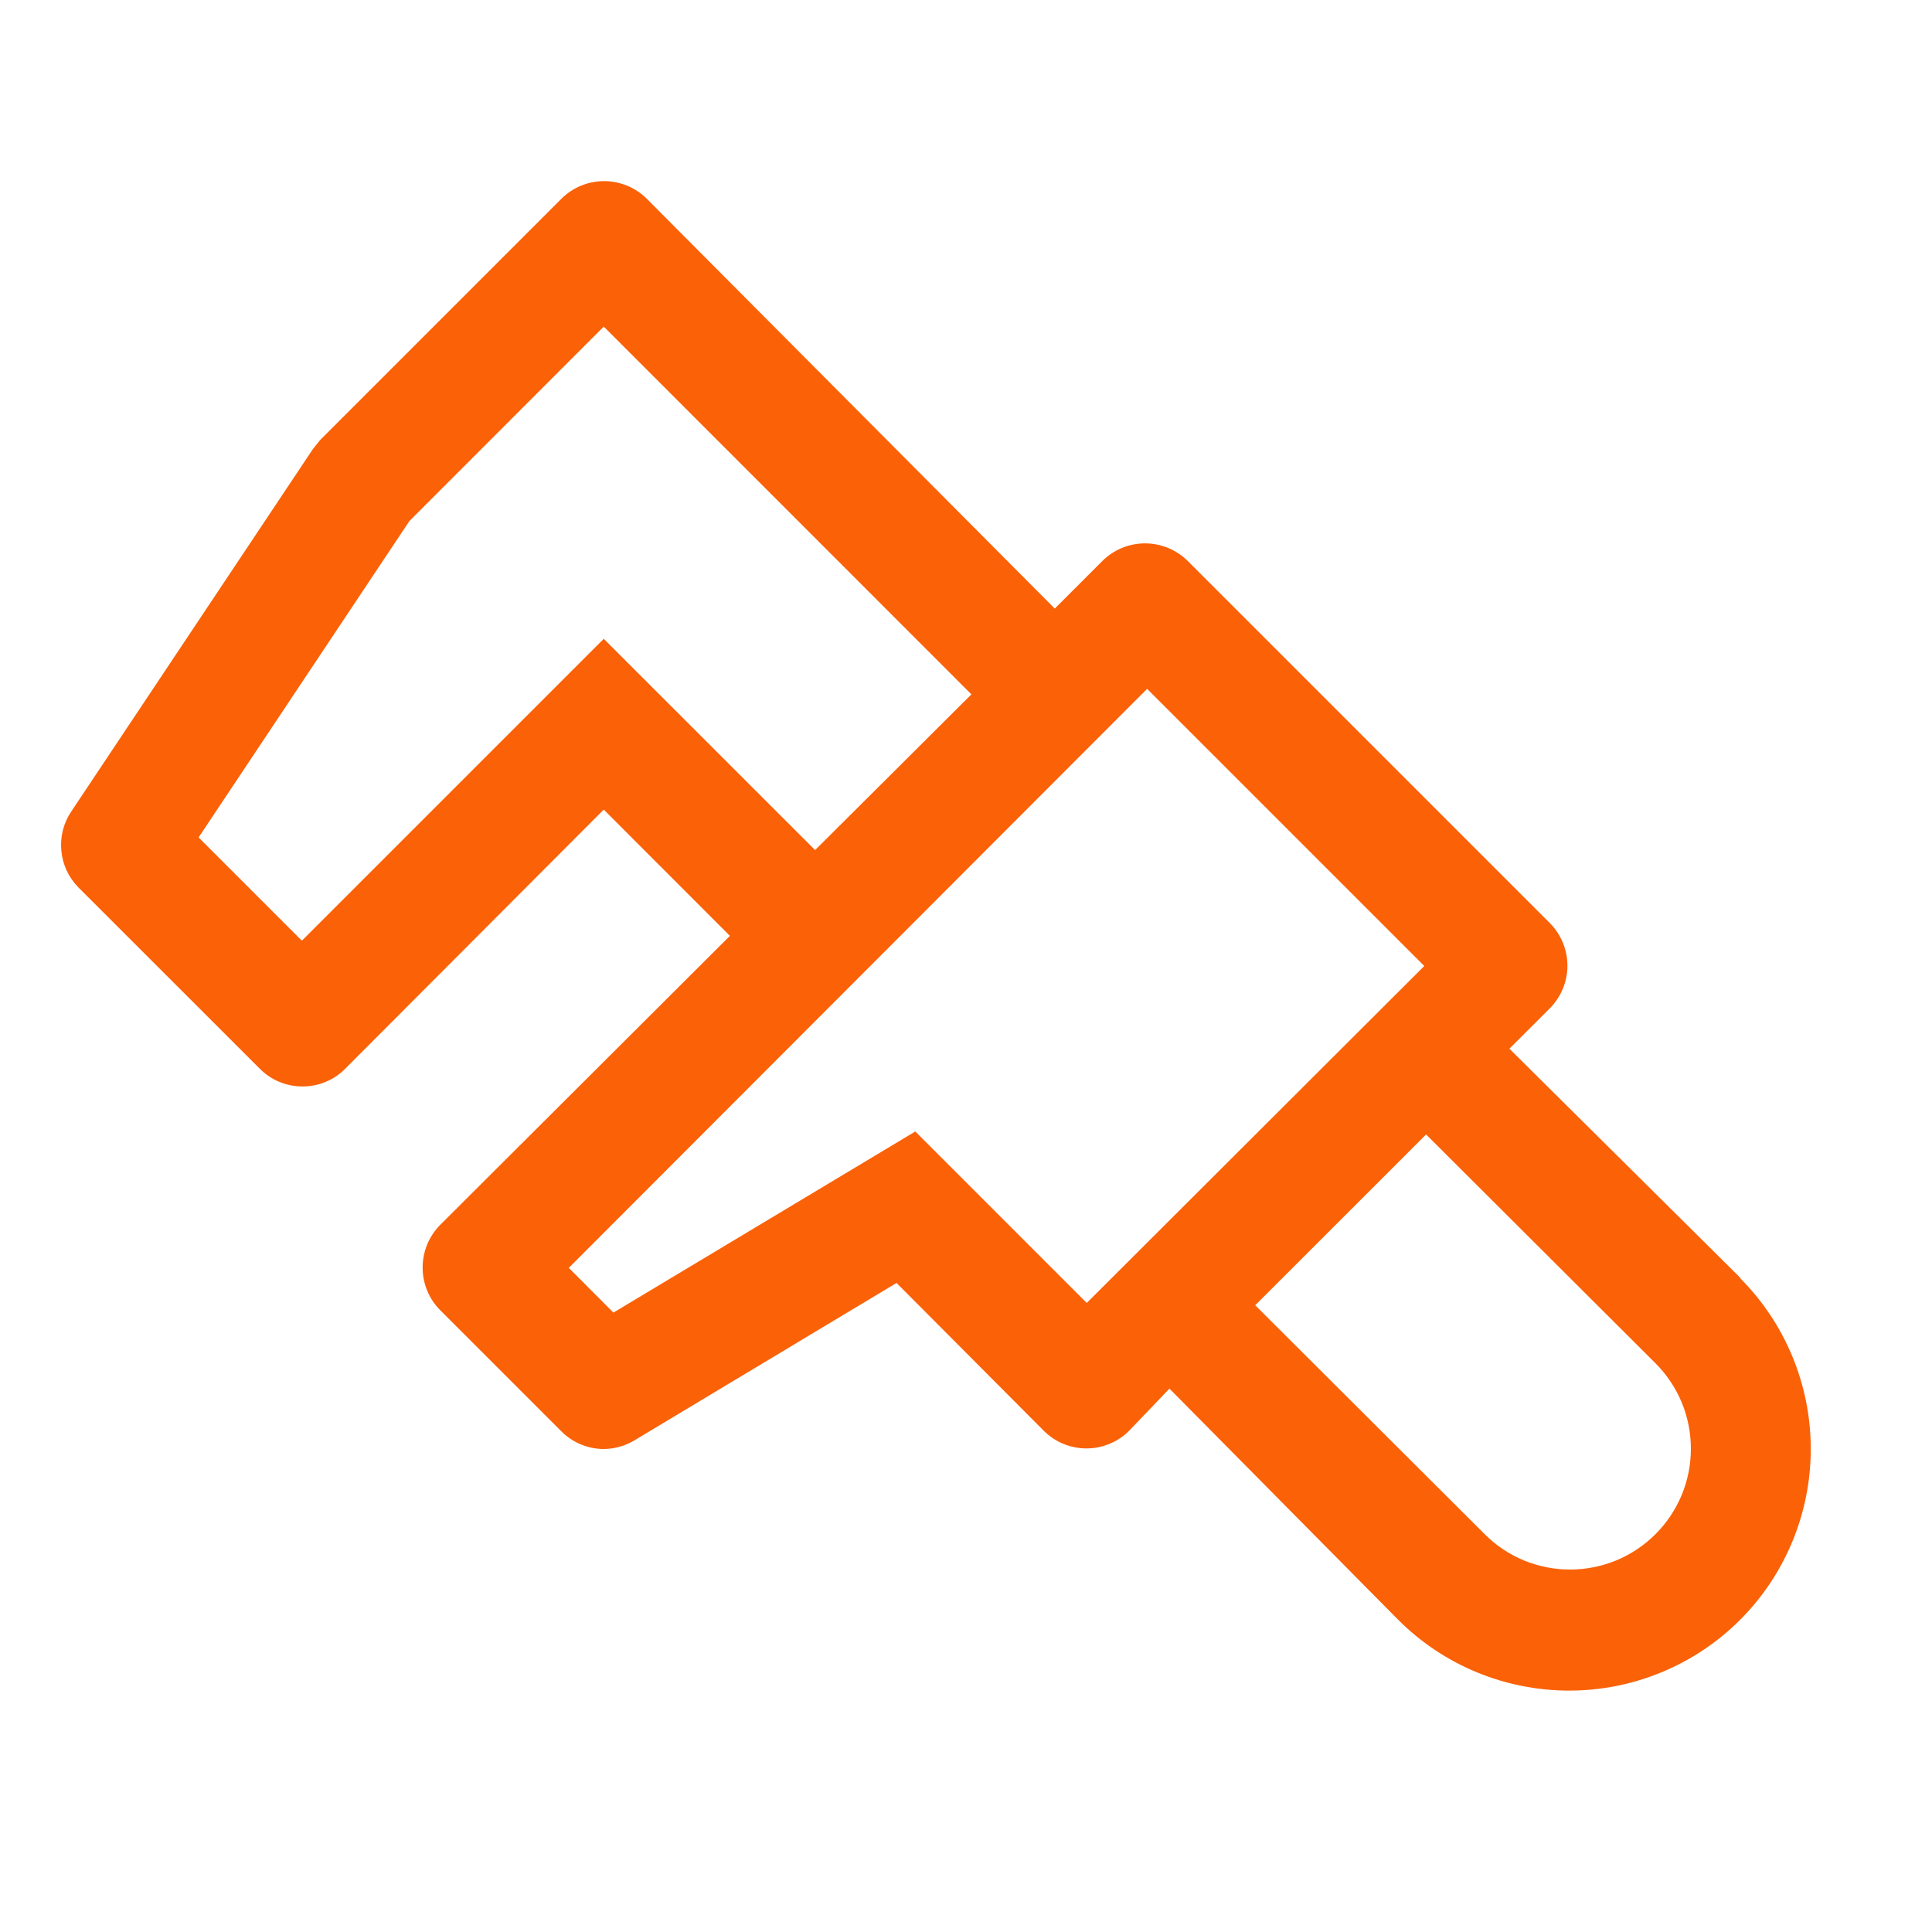 <?xml version="1.0" encoding="UTF-8"?>
<svg xmlns="http://www.w3.org/2000/svg" width="20" height="20" viewBox="0 0 20 20" fill="none">
  <path d="M18.019 13.231L15.625 10.856L16.044 10.438C16.16 10.32 16.226 10.162 16.226 9.997C16.226 9.832 16.16 9.673 16.044 9.556L12.294 5.806C12.177 5.69 12.018 5.625 11.853 5.625C11.688 5.625 11.53 5.69 11.413 5.806L10.919 6.3L6.694 2.056C6.577 1.94 6.418 1.875 6.253 1.875C6.088 1.875 5.93 1.94 5.813 2.056L3.313 4.556L3.238 4.65L0.738 8.4C0.657 8.52 0.621 8.664 0.635 8.807C0.648 8.951 0.711 9.085 0.813 9.188L2.688 11.062C2.746 11.121 2.815 11.168 2.891 11.199C2.967 11.231 3.049 11.247 3.131 11.247C3.214 11.247 3.296 11.231 3.372 11.199C3.448 11.168 3.517 11.121 3.575 11.062L6.25 8.381L7.556 9.688L4.556 12.681C4.44 12.798 4.375 12.957 4.375 13.122C4.375 13.287 4.44 13.445 4.556 13.562L5.806 14.812C5.864 14.872 5.933 14.918 6.009 14.951C6.086 14.983 6.167 15 6.25 15C6.365 14.999 6.477 14.967 6.575 14.906L9.281 13.281L10.806 14.812C10.923 14.929 11.082 14.994 11.247 14.994C11.412 14.994 11.57 14.929 11.688 14.812L12.106 14.375L14.475 16.769C14.944 17.238 15.58 17.501 16.244 17.501C16.907 17.501 17.544 17.238 18.013 16.769C18.482 16.3 18.745 15.663 18.745 15C18.745 14.337 18.482 13.7 18.013 13.231H18.019ZM6.25 6.613L3.125 9.738L2.056 8.669L4.238 5.394L6.25 3.381L10.056 7.188L8.438 8.8L6.25 6.613ZM11.25 13.488L9.475 11.713L6.35 13.588L5.888 13.125L11.875 7.131L14.744 10L11.25 13.488ZM17.138 15.881C17.021 15.998 16.884 16.09 16.732 16.153C16.58 16.215 16.418 16.248 16.253 16.248C16.089 16.248 15.926 16.215 15.774 16.153C15.623 16.09 15.485 15.998 15.369 15.881L12.994 13.512L14.763 11.744L17.138 14.113C17.254 14.229 17.346 14.367 17.409 14.518C17.472 14.67 17.504 14.833 17.504 14.997C17.504 15.161 17.472 15.324 17.409 15.476C17.346 15.627 17.254 15.765 17.138 15.881Z" fill="#FB6107"></path>
</svg>
